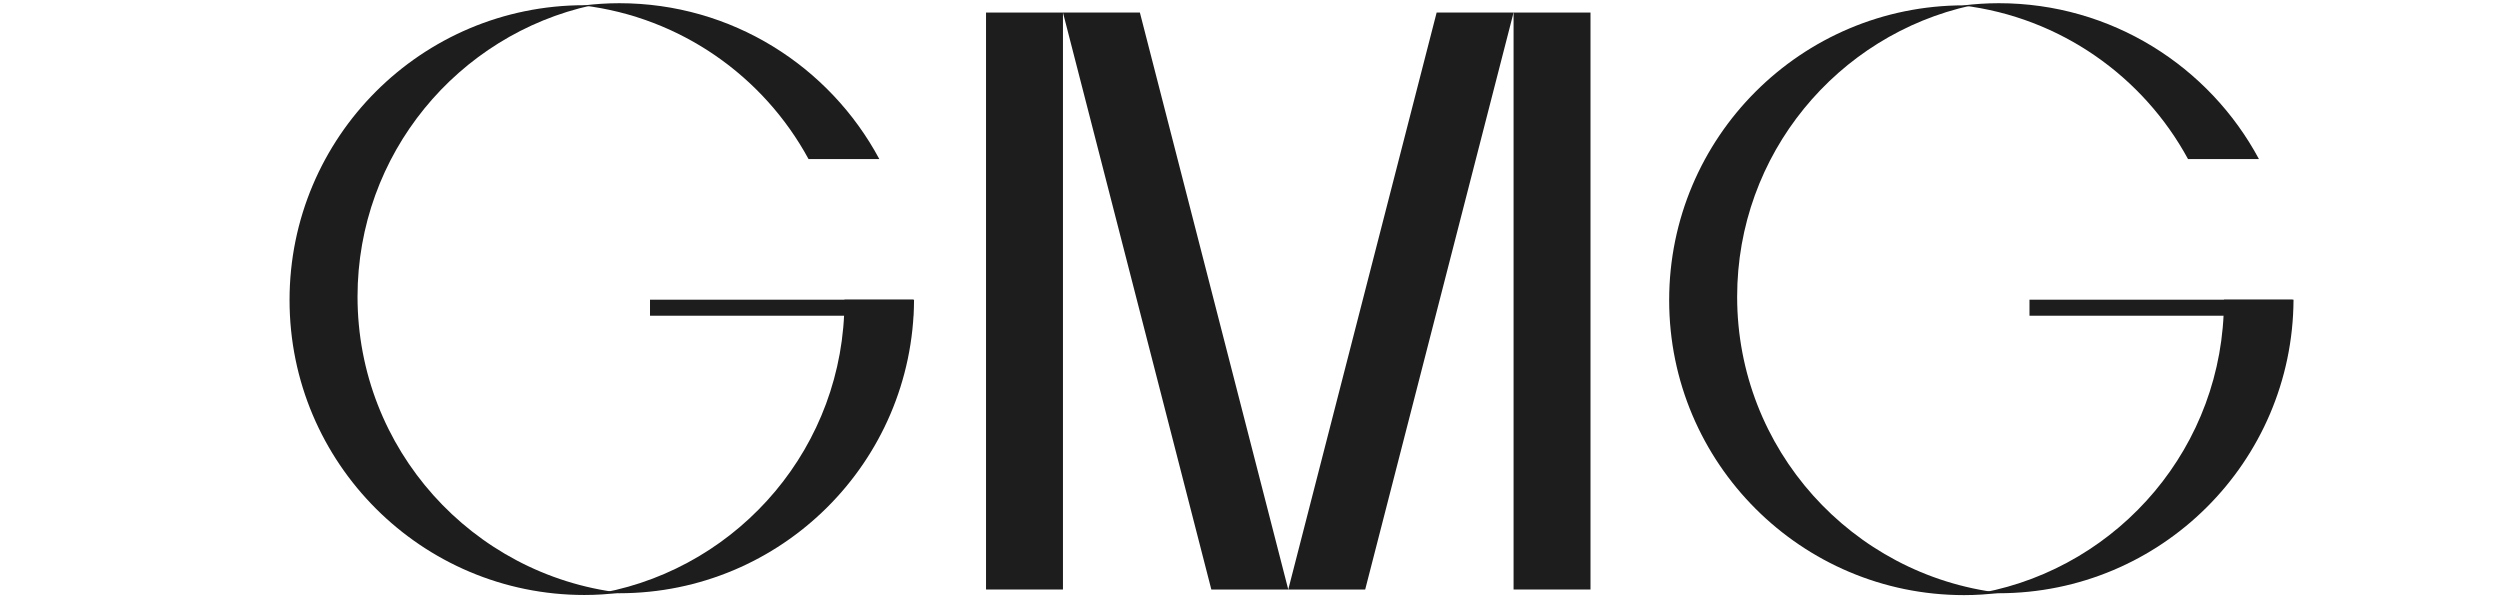 <?xml version="1.0" encoding="UTF-8"?> <svg xmlns="http://www.w3.org/2000/svg" id="Layer_1" viewBox="0 0 187.19 45"><defs><style>.cls-1{fill:#1d1d1d;}</style></defs><rect class="cls-1" x="73.83" y=".94" width="5.76" height="43.2"></rect><rect class="cls-1" x="113.33" y=".94" width="5.76" height="43.2"></rect><polygon class="cls-1" points="102.22 44.14 96.46 44.14 107.57 .94 113.33 .94 102.22 44.14"></polygon><polygon class="cls-1" points="90.7 44.14 96.46 44.14 85.35 .94 79.59 .94 90.7 44.14"></polygon><g><path class="cls-1" d="M26.77,22.22C26.77,11.53,34.28,2.6,44.3,.4c-.18,0-.36-.01-.54-.01C31.56,.39,21.68,10.27,21.68,22.47s9.89,22.08,22.08,22.08c.9,0,1.79-.06,2.67-.17-11.07-1.33-19.66-10.75-19.66-22.17Z"></path><g><path class="cls-1" d="M60.54,11.91h5.3C62.12,4.97,54.8,.24,46.37,.24c-.91,0-1.81,.06-2.7,.17,7.3,.89,13.51,5.31,16.87,11.5Z"></path><path class="cls-1" d="M63.23,22.44s0,.05,0,.07c0,10.87-7.79,19.91-18.09,21.87,.4,.02,.81,.04,1.22,.04,12.16,0,22.02-9.83,22.08-21.98h-5.22Z"></path></g><rect class="cls-1" x="48.67" y="22.44" width="19.7" height="1.2"></rect></g><g><path class="cls-1" d="M130.07,22.22c0-10.68,7.5-19.61,17.53-21.81-.18,0-.36-.01-.54-.01-12.2,0-22.08,9.89-22.08,22.08s9.89,22.08,22.08,22.08c.9,0,1.79-.06,2.67-.17-11.07-1.33-19.66-10.75-19.66-22.17Z"></path><g><path class="cls-1" d="M163.84,11.91h5.3c-3.72-6.94-11.05-11.67-19.48-11.67-.91,0-1.81,.06-2.7,.17,7.3,.89,13.51,5.31,16.87,11.5Z"></path><path class="cls-1" d="M166.52,22.44s0,.05,0,.07c0,10.87-7.79,19.91-18.09,21.87,.4,.02,.81,.04,1.22,.04,12.16,0,22.02-9.83,22.08-21.98h-5.22Z"></path></g><rect class="cls-1" x="151.96" y="22.44" width="19.7" height="1.2"></rect></g></svg> 